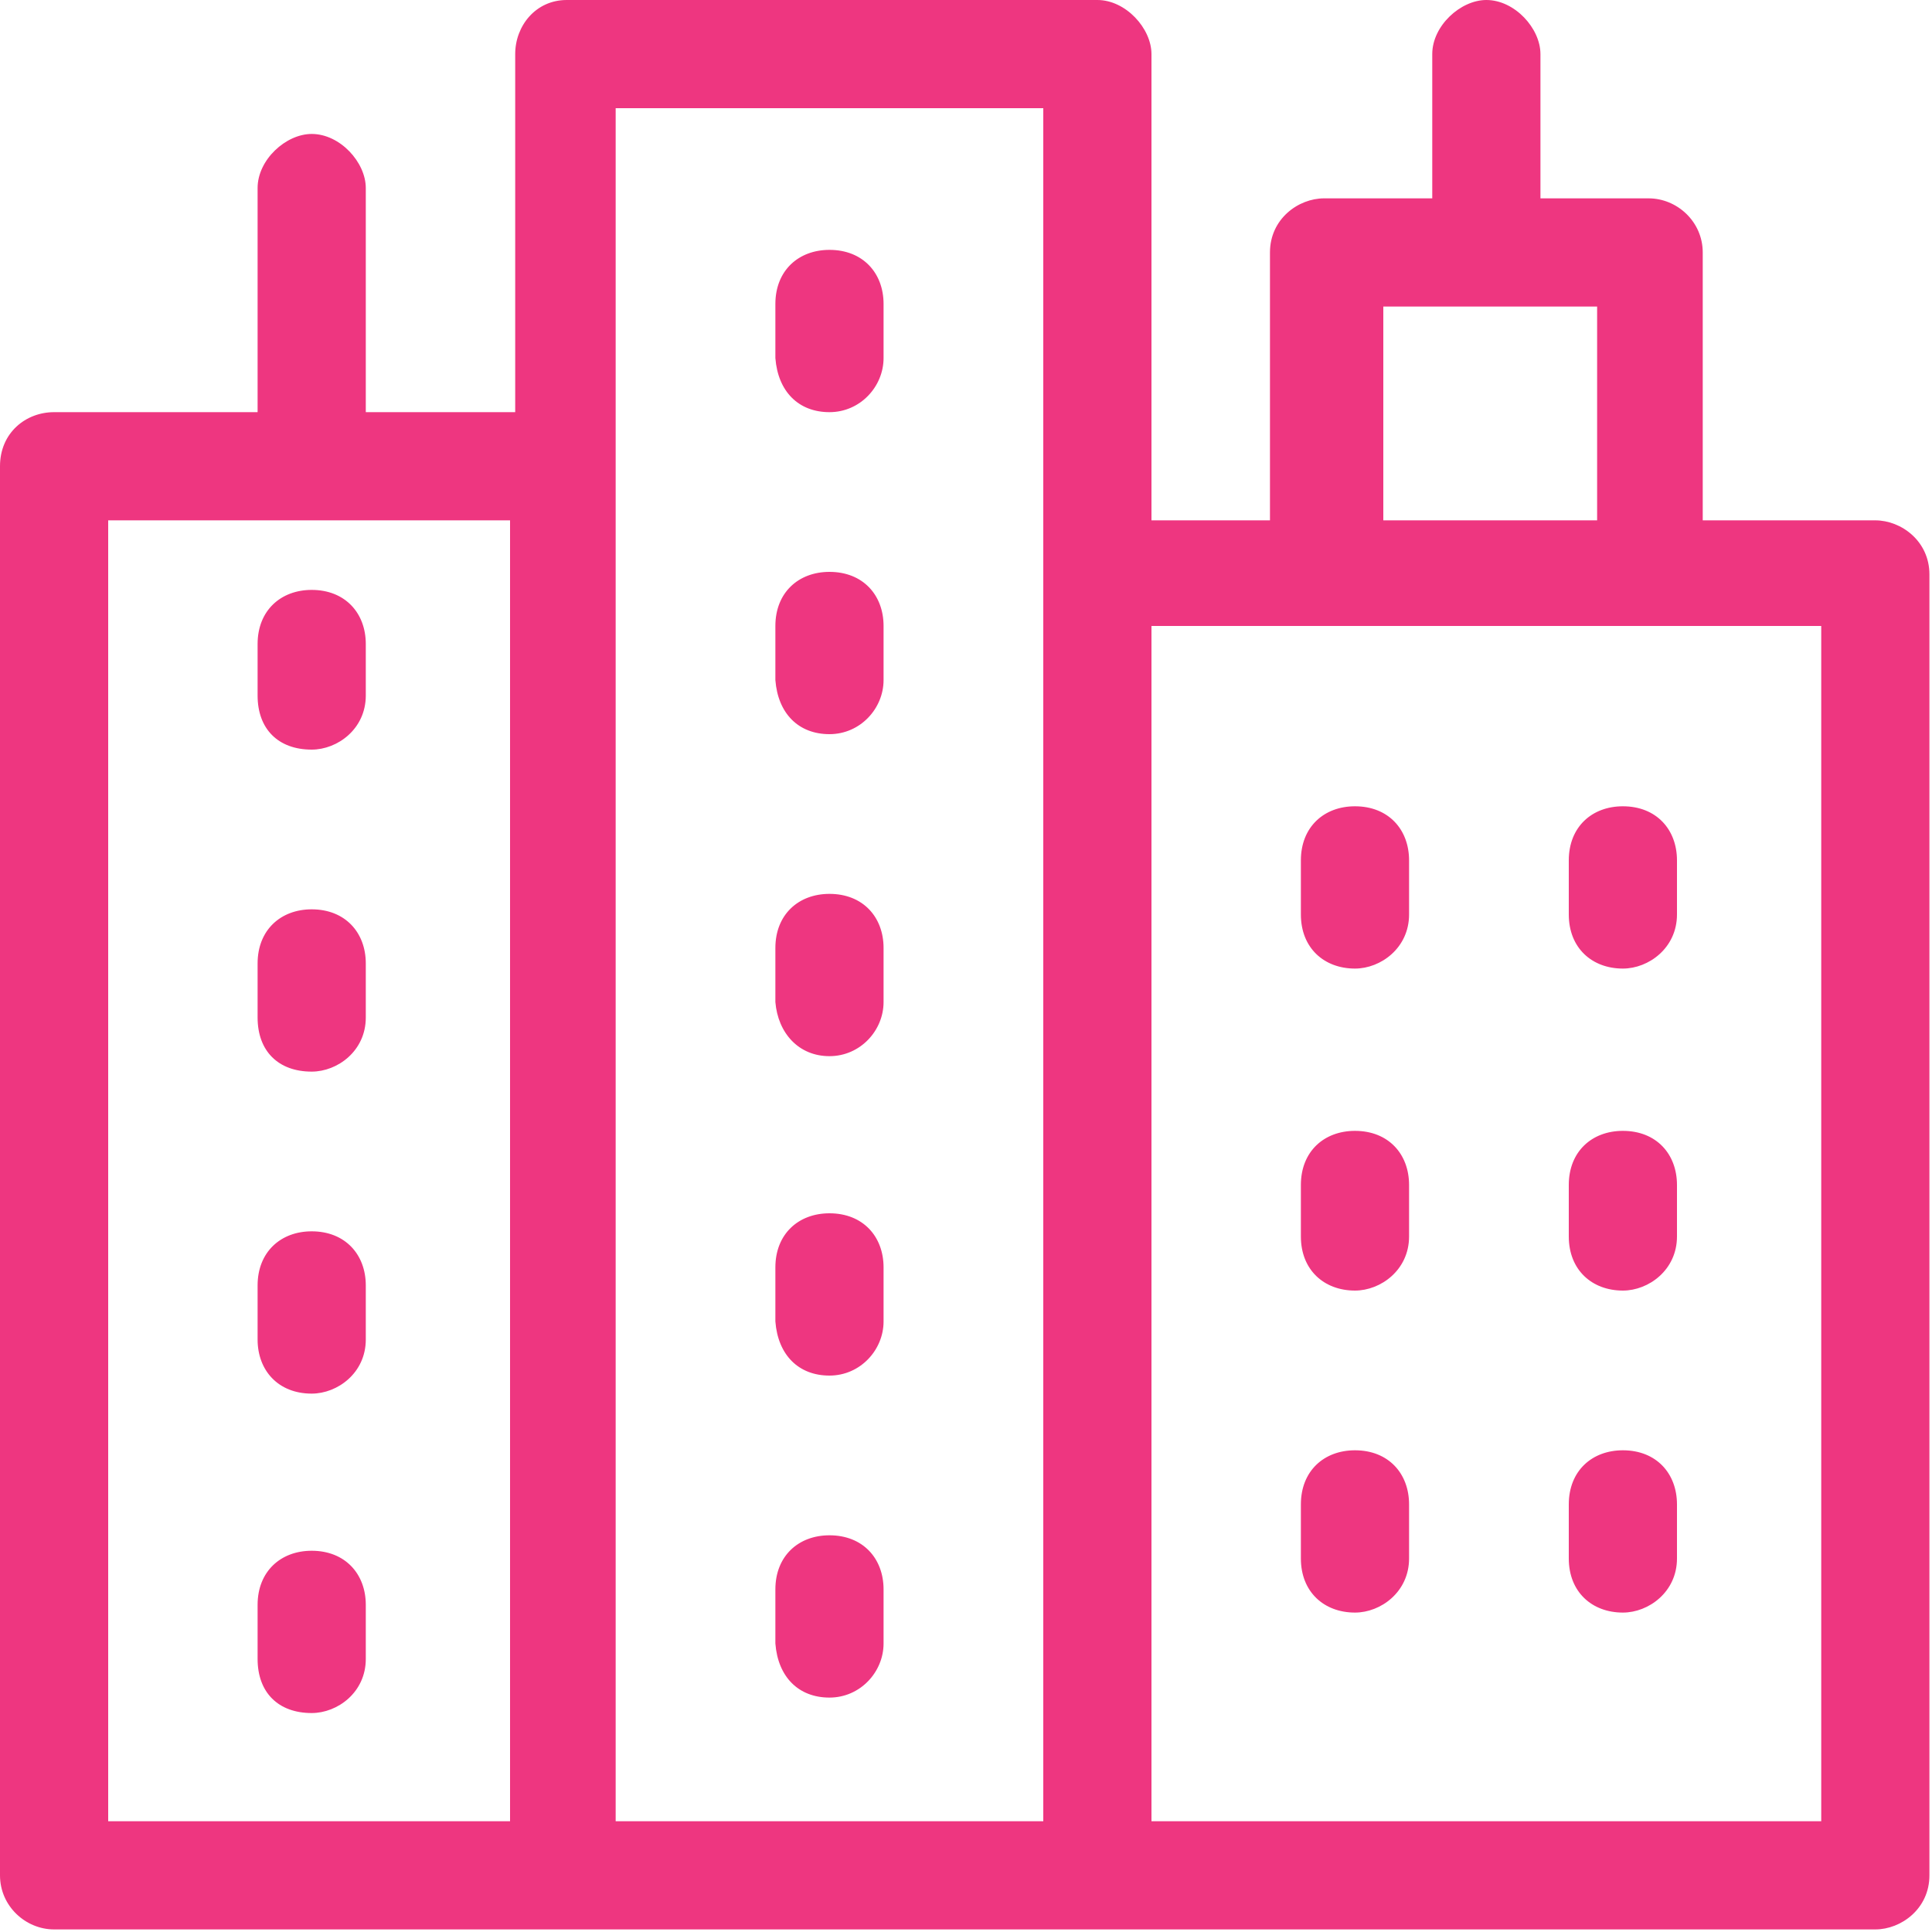 <svg width="75" height="75" viewBox="0 0 75 75" fill="none" xmlns="http://www.w3.org/2000/svg">
<g clip-path="url(#clip0_66_48)">
<path d="M72.8 20.2H66.1V9.8C66.1 8.6 65.1 7.7 64 7.7H59.8V2.1C59.8 1.1 58.8 0 57.7 0C56.7 0 55.6 1 55.6 2.1V7.7H51.4C50.4 7.7 49.3 8.5 49.3 9.8V20.2H44.7V2.1C44.7 1.1 43.7 0 42.6 0H22C20.8 0 20 1 20 2.1V16H14.2V7.3C14.2 6.3 13.2 5.2 12.1 5.2C11.1 5.2 10 6.2 10 7.3V16H2.1C1 16 0 16.8 0 18.1V72.8C0 74 1 74.9 2.1 74.9H72.8C73.8 74.9 74.9 74.1 74.9 72.8V22.3C74.9 21 73.8 20.2 72.8 20.2ZM19.8 70.7H4.2V20.2H19.8V70.7ZM40.6 70.7H23.9V4.2H40.5V70.7H40.6ZM53.7 11.9H62V20.2H53.7V11.9ZM70.7 70.7H44.7V24.3H70.7V70.7ZM12.1 66.5C13.1 66.5 14.2 65.7 14.2 64.4V62.3C14.2 61.1 13.4 60.2 12.1 60.2C10.9 60.2 10 61 10 62.3V64.4C10 65.7 10.8 66.5 12.1 66.5ZM12.1 54.1C13.1 54.1 14.2 53.3 14.2 52V49.9C14.2 48.7 13.4 47.8 12.1 47.8C10.9 47.8 10 48.6 10 49.9V52C10 53.2 10.8 54.1 12.1 54.1ZM12.1 29.1C13.1 29.1 14.2 28.3 14.2 27V25C14.2 23.8 13.4 22.9 12.1 22.9C10.9 22.9 10 23.7 10 25V27C10 28.3 10.8 29.1 12.1 29.1ZM12.1 41.6C13.1 41.6 14.2 40.8 14.2 39.5V37.4C14.2 36.2 13.4 35.3 12.1 35.3C10.9 35.3 10 36.1 10 37.4V39.5C10 40.8 10.8 41.6 12.1 41.6ZM32.2 53.4C33.4 53.4 34.3 52.4 34.3 51.3V49.2C34.3 48 33.5 47.1 32.2 47.1C31 47.1 30.1 47.9 30.1 49.2V51.3C30.2 52.6 31 53.4 32.2 53.4ZM32.2 41C33.4 41 34.3 40 34.3 38.9V36.8C34.3 35.6 33.5 34.7 32.2 34.7C31 34.7 30.1 35.5 30.1 36.8V38.9C30.2 40.1 31 41 32.2 41ZM32.2 28.5C33.4 28.5 34.3 27.5 34.3 26.4V24.3C34.3 23.1 33.5 22.2 32.2 22.2C31 22.2 30.1 23 30.1 24.3V26.4C30.2 27.7 31 28.5 32.2 28.5ZM32.2 16C33.4 16 34.3 15 34.3 13.9V11.8C34.3 10.6 33.5 9.7 32.2 9.7C31 9.7 30.1 10.5 30.1 11.8V13.9C30.2 15.2 31 16 32.2 16ZM32.2 65.9C33.4 65.9 34.3 64.9 34.3 63.8V61.7C34.3 60.5 33.5 59.6 32.2 59.6C31 59.6 30.1 60.4 30.1 61.7V63.8C30.2 65.1 31 65.9 32.2 65.9ZM52.6 37.6C53.6 37.6 54.7 36.8 54.7 35.5V33.4C54.7 32.2 53.9 31.3 52.6 31.3C51.4 31.3 50.5 32.1 50.5 33.4V35.5C50.5 36.8 51.4 37.6 52.6 37.6ZM52.6 50.1C53.6 50.1 54.7 49.3 54.7 48V46C54.7 44.8 53.9 43.9 52.6 43.9C51.4 43.9 50.5 44.7 50.5 46V48C50.5 49.3 51.4 50.1 52.6 50.1ZM52.6 62.6C53.6 62.6 54.7 61.8 54.7 60.5V58.4C54.7 57.2 53.9 56.3 52.6 56.3C51.4 56.3 50.5 57.1 50.5 58.4V60.5C50.5 61.8 51.4 62.6 52.6 62.6ZM63 37.6C64 37.6 65.1 36.8 65.1 35.5V33.4C65.1 32.2 64.3 31.3 63 31.3C61.8 31.3 60.9 32.1 60.9 33.4V35.5C60.9 36.8 61.8 37.6 63 37.6ZM63 62.6C64 62.6 65.1 61.8 65.1 60.5V58.4C65.1 57.2 64.3 56.3 63 56.3C61.8 56.3 60.9 57.1 60.9 58.4V60.5C60.9 61.8 61.8 62.6 63 62.6ZM63 50.1C64 50.1 65.1 49.3 65.1 48V46C65.1 44.8 64.3 43.9 63 43.9C61.8 43.9 60.9 44.7 60.9 46V48C60.9 49.3 61.8 50.1 63 50.1Z" fill="#EE3680"/>
</g>
<defs>
<clipPath id="clip0_66_48">
<rect width="74.9" height="74.9" fill="white"/>
</clipPath>
</defs>
</svg>
